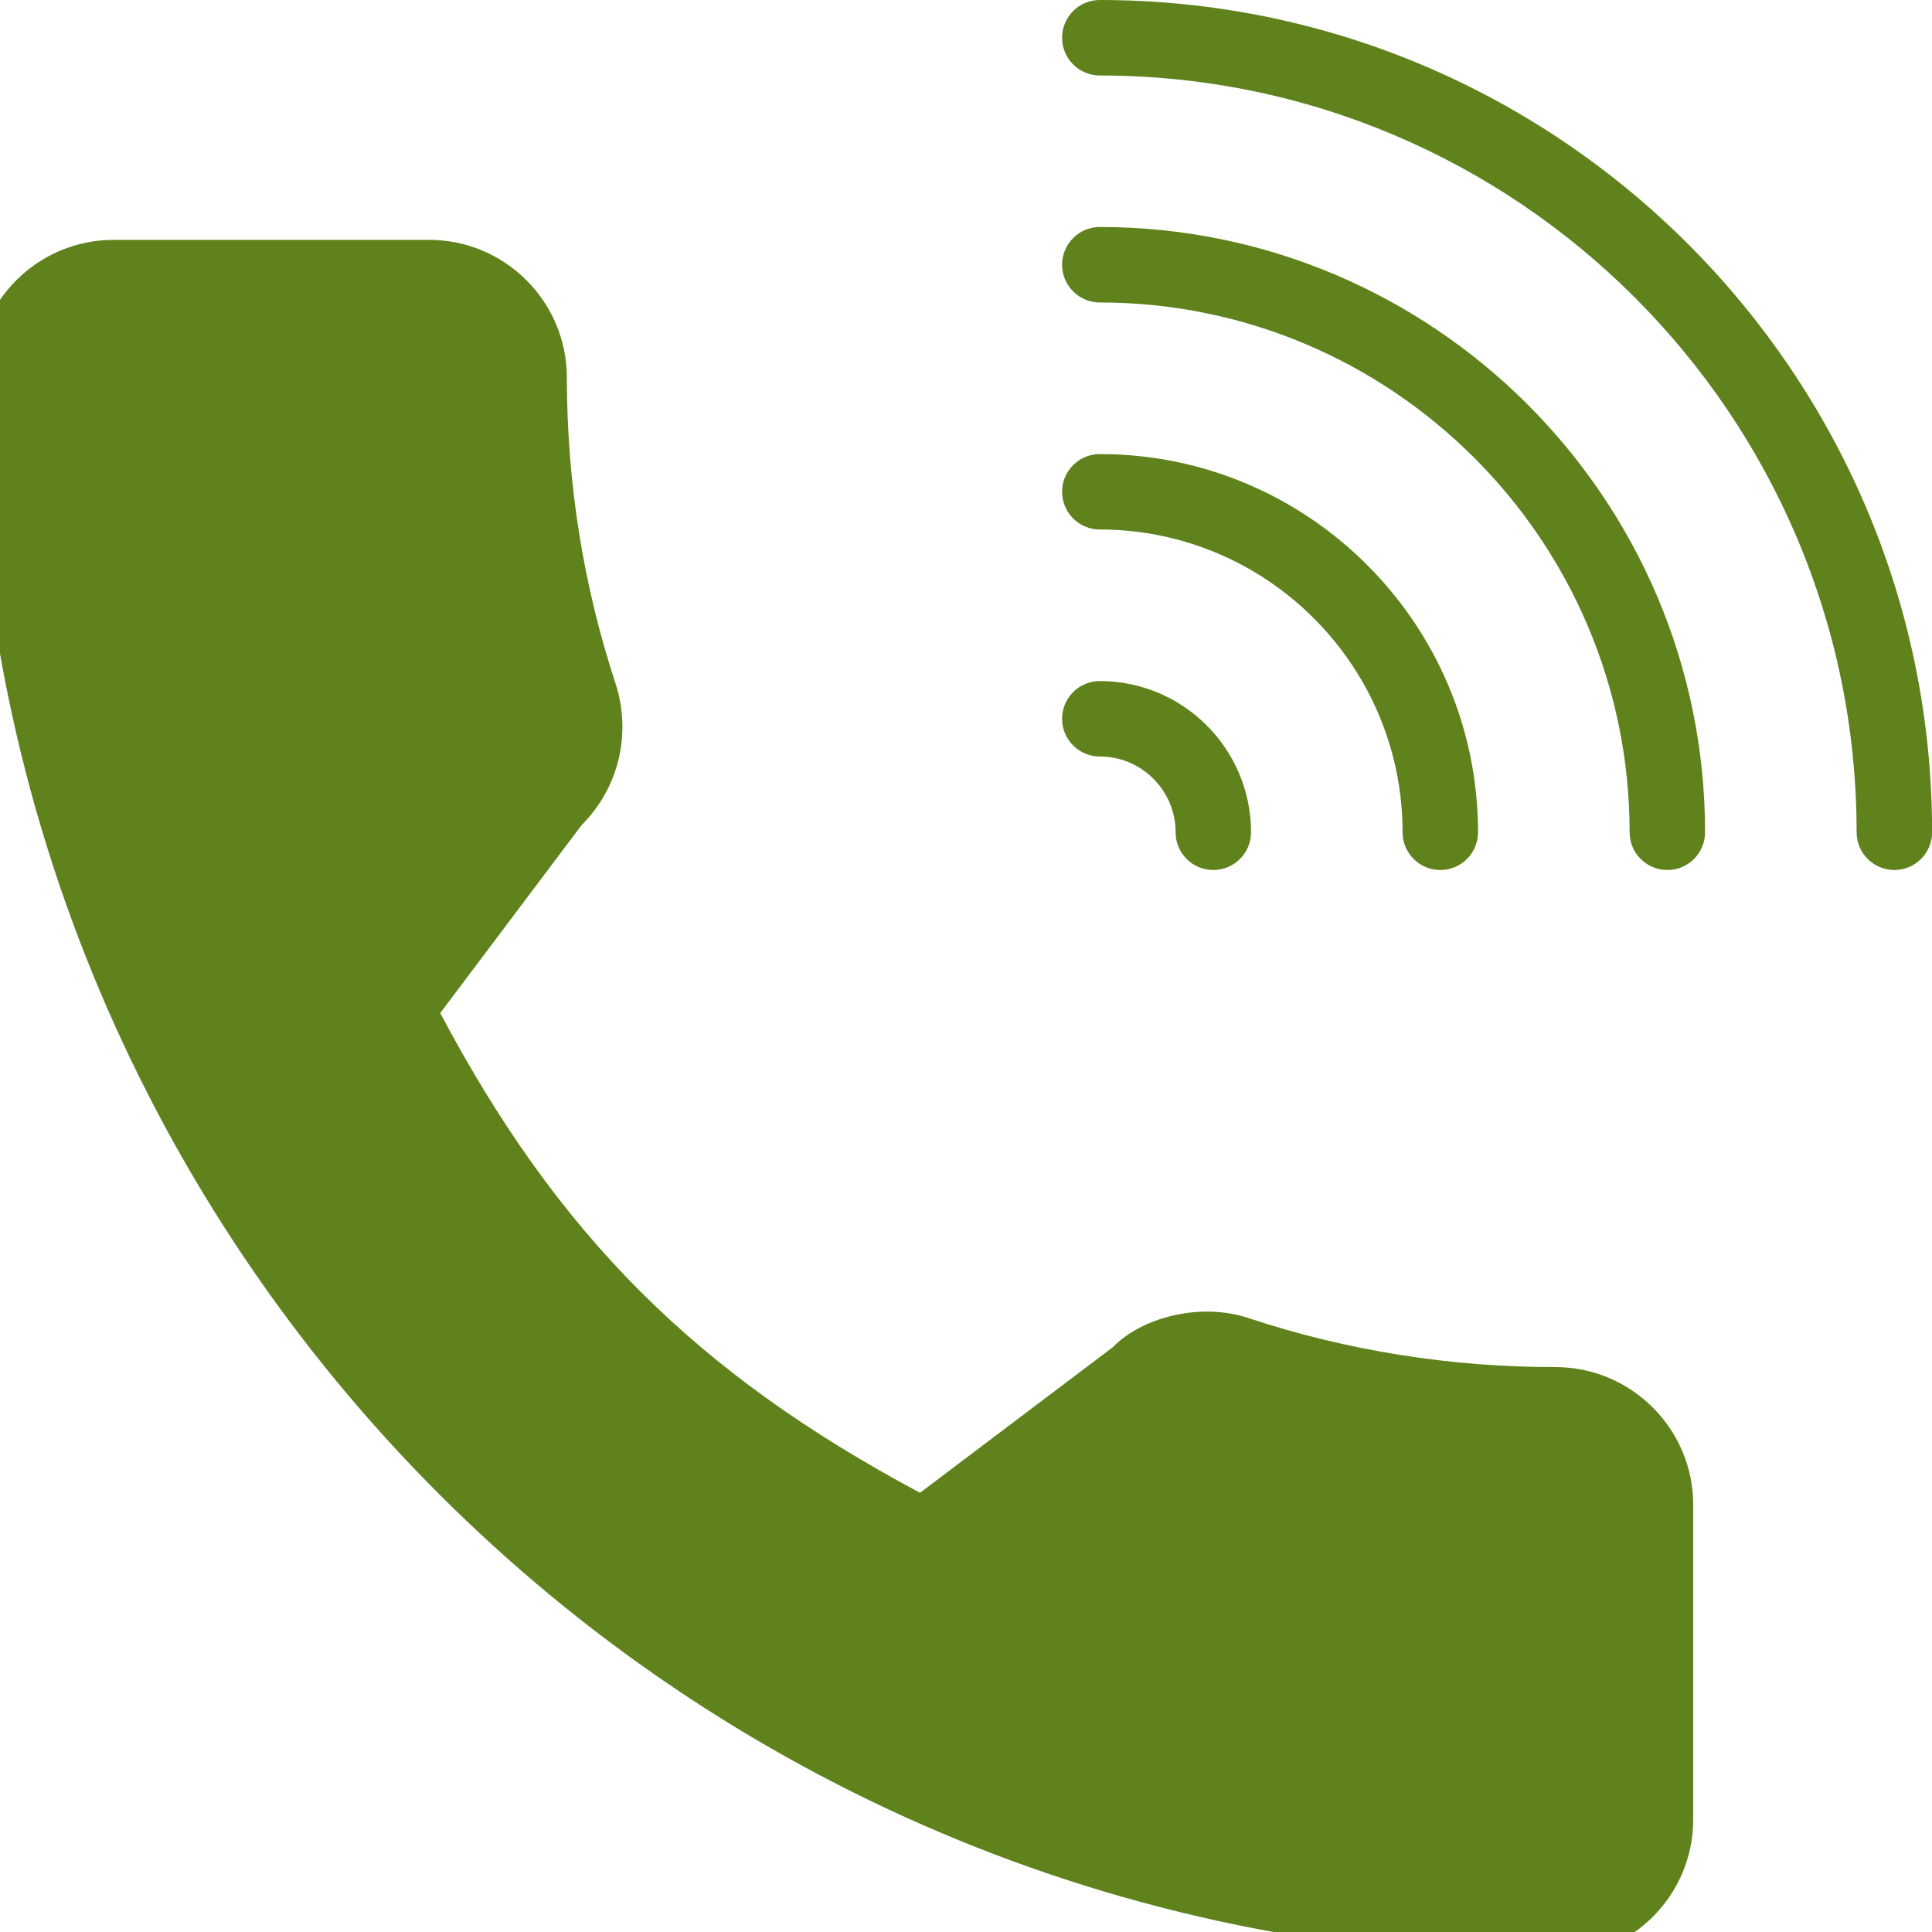 <svg width="41" height="41" viewBox="0 0 41 41" fill="none" xmlns="http://www.w3.org/2000/svg">
<g clip-path="url(#clip0_8038_400712)">
<path d="M23.34 0C22.898 0 22.539 0.358 22.539 0.801C22.539 1.243 22.898 1.602 23.34 1.602C32.196 1.602 39.4 8.806 39.4 17.662C39.4 18.104 39.759 18.463 40.201 18.463C40.643 18.463 41.002 18.104 41.002 17.662C41.002 7.923 33.079 0 23.34 0Z" fill="#5F821C"/>
<path d="M35.384 18.463C35.826 18.463 36.184 18.104 36.184 17.662C36.184 10.579 30.422 4.817 23.34 4.817C22.898 4.817 22.539 5.176 22.539 5.618C22.539 6.06 22.898 6.419 23.34 6.419C29.539 6.419 34.583 11.462 34.583 17.662C34.583 18.104 34.941 18.463 35.384 18.463Z" fill="#5F821C"/>
<path d="M29.765 17.662C29.765 18.104 30.123 18.463 30.566 18.463C31.008 18.463 31.366 18.104 31.366 17.662C31.366 13.236 27.766 9.636 23.34 9.636C22.898 9.636 22.539 9.994 22.539 10.436C22.539 10.879 22.898 11.237 23.34 11.237C26.883 11.237 29.765 14.119 29.765 17.662Z" fill="#5F821C"/>
<path d="M22.539 15.254C22.539 15.696 22.898 16.054 23.34 16.054C24.226 16.054 24.948 16.776 24.948 17.662C24.948 18.104 25.306 18.463 25.748 18.463C26.19 18.463 26.549 18.104 26.549 17.662C26.549 15.892 25.109 14.453 23.34 14.453C22.898 14.453 22.539 14.811 22.539 15.254Z" fill="#5F821C"/>
<g clip-path="url(#clip1_8038_400712)">
<path d="M33.008 29.012C30.777 29.012 28.586 28.663 26.51 27.977C25.493 27.63 24.242 27.948 23.621 28.586L19.524 31.679C14.771 29.142 11.844 26.216 9.342 21.499L12.344 17.508C13.124 16.729 13.404 15.591 13.069 14.524C12.38 12.437 12.03 10.247 12.03 8.015C12.03 6.402 10.718 5.09 9.106 5.09H2.413C0.8 5.09 -0.512 6.402 -0.512 8.014C-0.512 26.498 14.525 41.535 33.008 41.535C34.621 41.535 35.933 40.223 35.933 38.61V31.936C35.933 30.324 34.621 29.012 33.008 29.012Z" fill="#5F821C"/>
</g>
</g>
<defs>
<clipPath id="clip0_8038_400712">
<rect width="41" height="41" fill="white"/>
</clipPath>
<clipPath id="clip1_8038_400712">
<rect width="36.444" height="36.444" fill="white" transform="translate(-0.512 5.09)"/>
</clipPath>
</defs>
</svg>

